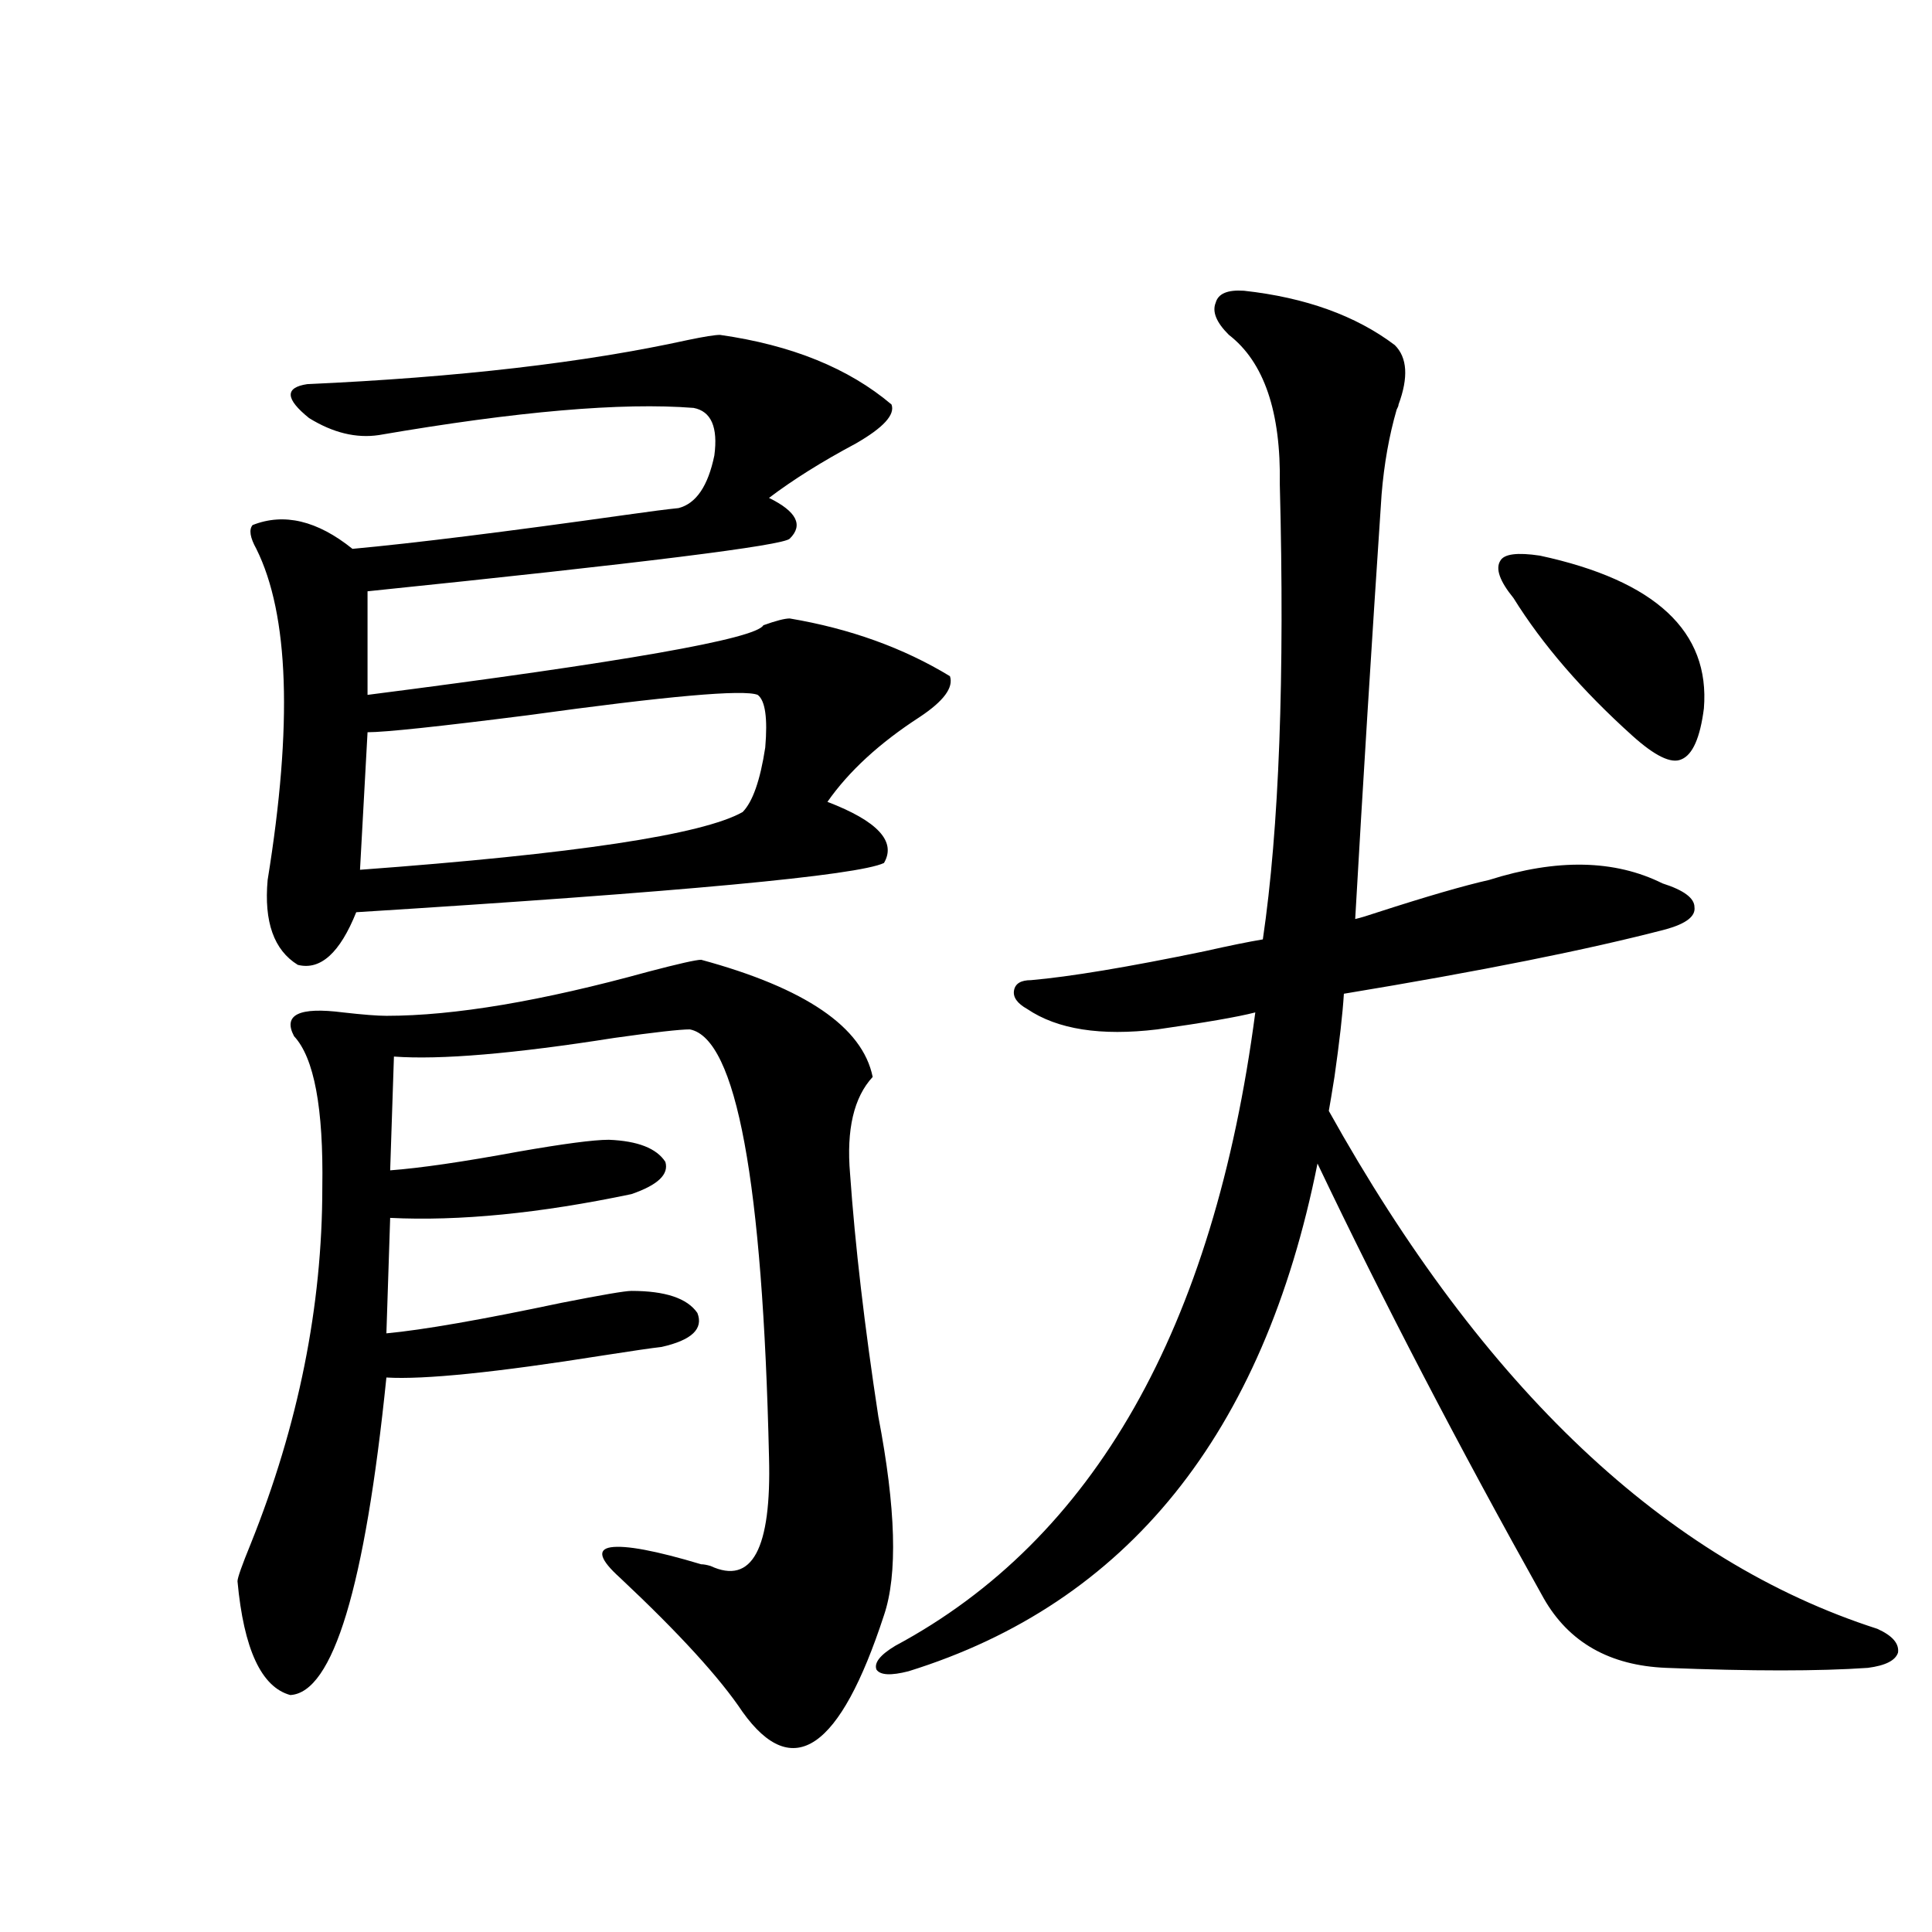 <?xml version="1.0" encoding="utf-8"?>
<!-- Generator: Adobe Illustrator 16.0.0, SVG Export Plug-In . SVG Version: 6.00 Build 0)  -->
<!DOCTYPE svg PUBLIC "-//W3C//DTD SVG 1.1//EN" "http://www.w3.org/Graphics/SVG/1.1/DTD/svg11.dtd">
<svg version="1.1" id="图层_1" xmlns="http://www.w3.org/2000/svg" xmlns:xlink="http://www.w3.org/1999/xlink" x="0px" y="0px"
	 width="1000px" height="1000px" viewBox="0 0 1000 1000" enable-background="new 0 0 1000 1000" xml:space="preserve">
<path d="M362.918,496.777c53.977,14.653,83.565,34.868,88.778,60.645c-9.756,10.547-13.658,27.246-11.707,50.098
	c2.591,36.914,7.469,78.813,14.634,125.684c9.1,47.461,10.076,81.738,2.927,102.832c-22.774,69.723-47.164,86.422-73.169,50.098
	c-11.707-17.578-32.85-40.731-63.413-69.434c-10.411-9.365-12.042-14.639-4.878-15.82c7.805-1.167,23.414,1.758,46.828,8.789
	c1.296,0,2.927,0.303,4.878,0.879c21.463,9.971,31.539-8.789,30.243-56.25c-3.262-142.959-16.92-216.787-40.975-221.484
	c-5.213,0-18.216,1.47-39.023,4.395c-52.042,8.213-90.089,11.426-114.144,9.668l-1.951,58.887
	c15.609-1.167,37.712-4.395,66.34-9.668c23.414-4.092,39.023-6.152,46.828-6.152c14.954,0.591,24.71,4.395,29.268,11.426
	c1.951,6.455-3.902,12.017-17.561,16.699c-47.484,9.971-89.114,14.063-124.875,12.305l-1.951,59.766
	c18.856-1.758,49.099-7.031,90.729-15.82c20.807-4.092,32.834-6.152,36.097-6.152c17.561,0,28.932,3.818,34.146,11.426
	c3.247,8.213-2.927,14.063-18.536,17.578c-5.213,0.591-15.289,2.061-30.243,4.395c-55.288,8.789-92.681,12.607-112.192,11.426
	c-11.067,108.408-27.652,163.175-49.755,164.355c-14.969-4.105-24.07-23.73-27.316-58.887c0-1.758,2.271-8.198,6.829-19.336
	c24.71-61.523,37.072-123.047,37.072-184.57c0.64-41.006-4.238-67.085-14.634-78.223c-5.854-11.123,2.591-15.229,25.365-12.305
	c10.396,1.182,17.881,1.758,22.438,1.758c35.121,0,80.318-7.607,135.606-22.852C351.211,498.838,360.312,496.777,362.918,496.777z
	 M130.729,271.777c16.25-6.44,33.49-2.334,51.706,12.305c31.859-2.925,79.022-8.789,141.46-17.578
	c12.347-1.758,21.463-2.925,27.316-3.516c9.1-2.334,15.274-11.426,18.536-27.246c1.951-14.639-1.631-22.852-10.731-24.609
	c-37.072-2.925-91.385,1.758-162.923,14.063c-11.707,1.758-23.75-1.167-36.097-8.789c-12.363-9.956-12.683-15.82-0.976-17.578
	c78.047-3.516,143.731-11.123,197.068-22.852c8.445-1.758,13.978-2.637,16.585-2.637c37.072,5.273,66.66,17.29,88.778,36.035
	c1.951,5.273-4.238,12.017-18.536,20.215c-17.561,9.38-32.53,18.76-44.877,28.125c14.298,7.031,17.881,14.063,10.731,21.094
	c-3.262,3.516-76.096,12.607-218.531,27.246v53.613c132.68-16.987,200.971-29.004,204.873-36.035
	c6.494-2.334,11.052-3.516,13.658-3.516c31.219,5.273,58.855,15.244,82.925,29.883c1.951,5.864-3.262,12.896-15.609,21.094
	c-20.823,13.486-36.752,28.125-47.804,43.945c26.005,9.971,35.761,20.518,29.268,31.641
	c-13.658,6.455-104.723,14.941-273.164,25.488c-8.46,21.094-18.536,30.186-30.243,27.246c-12.363-7.607-17.561-22.261-15.609-43.945
	c13.003-80.269,11.052-137.397-5.854-171.387C129.418,278.232,128.778,274.126,130.729,271.777z M392.186,359.668
	c-7.165-2.925-46.828,0.591-119.021,10.547c-46.188,5.864-73.824,8.789-82.925,8.789l-3.902,71.191
	c111.217-8.198,177.221-18.154,198.044-29.883c5.198-5.273,9.1-16.396,11.707-33.398
	C397.384,371.685,396.088,362.607,392.186,359.668z M643.887,150.488c31.859,3.516,57.88,12.896,78.047,28.125
	c6.494,6.455,7.149,16.699,1.951,30.762c0,0.591-0.335,1.47-0.976,2.637c-3.902,13.486-6.509,28.125-7.805,43.945
	c-5.213,77.935-9.756,151.172-13.658,219.727c2.592-0.576,6.494-1.758,11.707-3.516c25.365-8.198,44.542-13.76,57.56-16.699
	c35.121-11.123,65.029-10.547,89.754,1.758c11.052,3.516,16.585,7.622,16.585,12.305c0.64,4.697-4.238,8.501-14.634,11.426
	c-40.334,10.547-95.943,21.685-166.825,33.398c-0.656,10.547-2.286,24.912-4.878,43.066c-1.311,8.213-2.286,14.063-2.927,17.578
	c79.998,143.564,174.63,232.91,283.896,268.066c7.805,3.516,11.372,7.608,10.731,12.305c-1.311,4.093-6.509,6.729-15.609,7.91
	c-25.365,1.758-60.167,1.758-104.388,0c-29.268-1.181-50.41-13.184-63.413-36.035c-44.237-79.102-83.26-154.097-117.07-225
	c-27.972,140.049-98.534,227.637-211.702,262.793c-9.116,2.335-14.634,2.047-16.585-0.879c-1.311-3.516,1.951-7.621,9.756-12.305
	C566.16,796.787,628.278,687.5,649.741,524.023c-9.115,2.349-26.021,5.273-50.73,8.789c-29.268,3.516-51.706,0-67.315-10.547
	c-5.213-2.925-7.485-6.152-6.829-9.668c0.64-3.516,3.567-5.273,8.78-5.273c20.152-1.758,50.075-6.729,89.754-14.941
	c13.003-2.925,23.079-4.971,30.243-6.152c8.445-57.417,11.372-135.928,8.78-235.547c0.64-37.49-8.14-63.281-26.341-77.344
	c-6.509-6.44-8.78-12.002-6.829-16.699C630.549,151.958,635.427,149.912,643.887,150.488z M783.396,309.57
	c-7.164-8.789-9.436-15.229-6.829-19.336c1.951-3.516,8.78-4.395,20.487-2.637c59.831,12.896,88.123,39.263,84.876,79.102
	c-1.951,15.244-5.854,24.033-11.707,26.367c-5.213,2.349-13.658-1.758-25.365-12.305C818.837,357.334,798.35,333.604,783.396,309.57
	z"/>
</svg>
